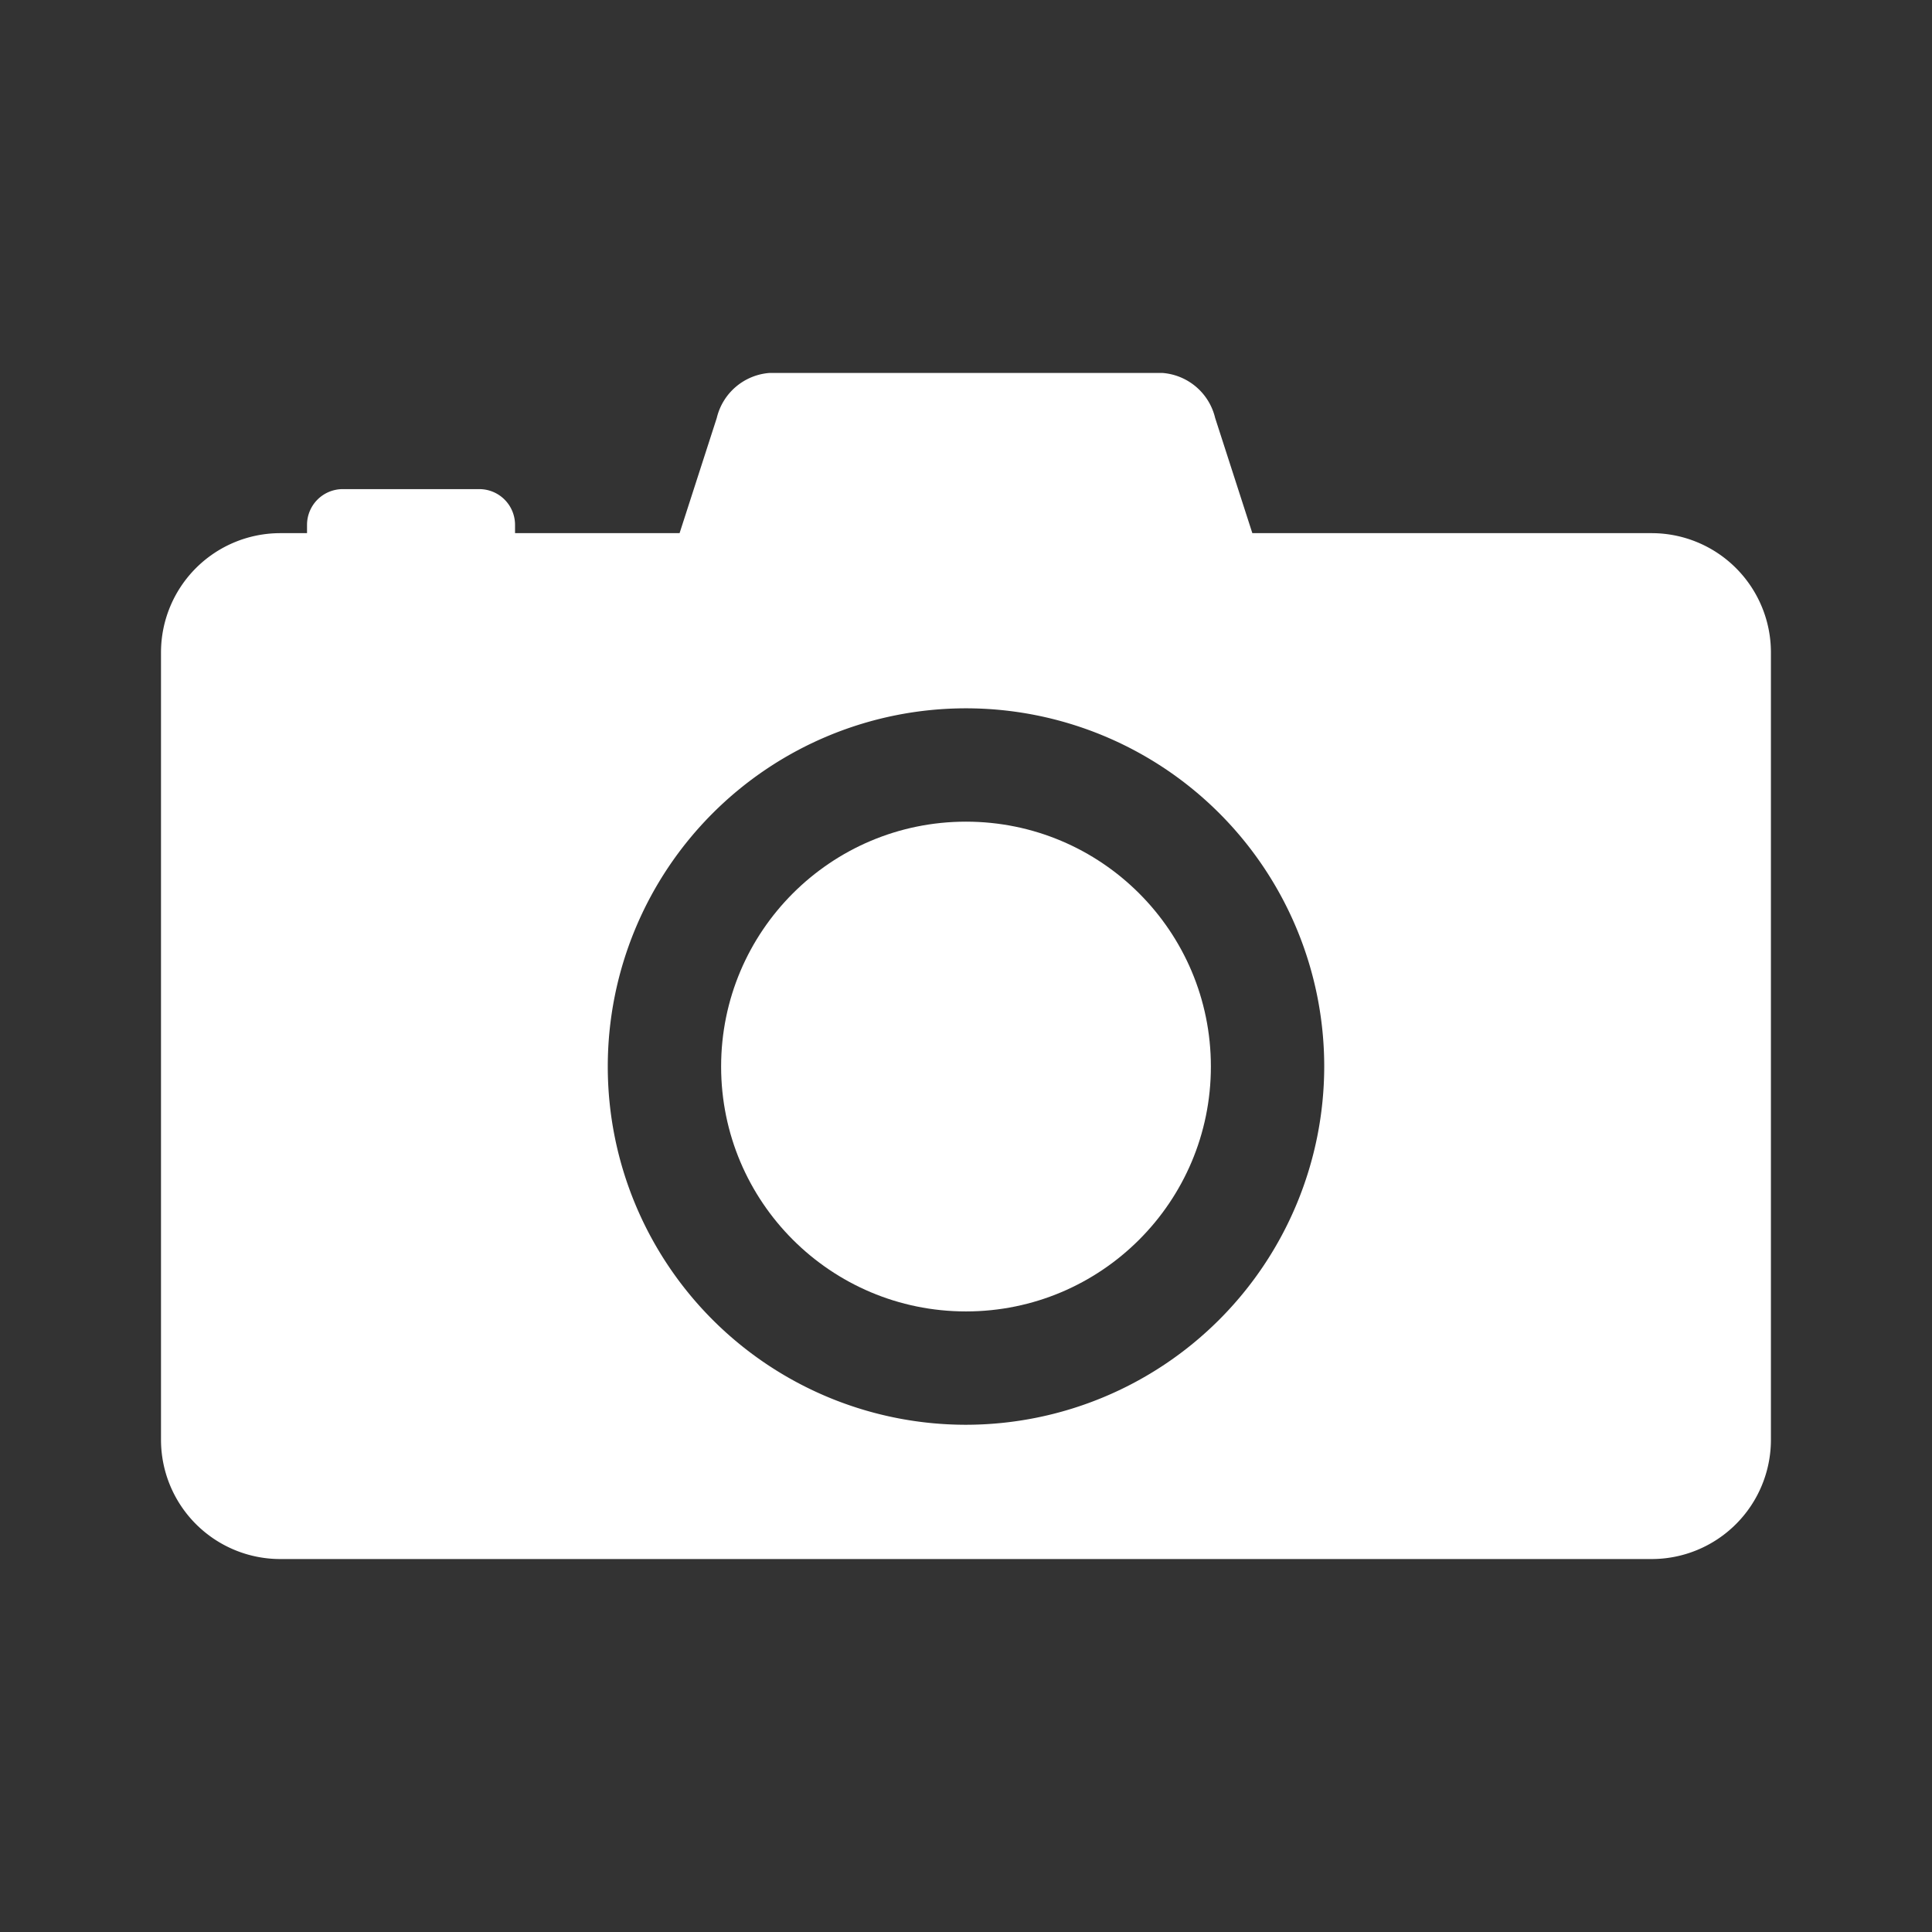 <svg xmlns="http://www.w3.org/2000/svg" width="24" height="24" viewBox="0 0 24 24" pointer-events="none" role="img" data-dmid="dm-photo-camera" aria-labelledby="dmPhotoCameraIconTitle dmPhotoCameraIconDesc"><rect x="0" y="0" width="24" height="24" fill="#333333" stroke="none"/><title id="dmPhotoCameraIconTitle">Fotoservice Selbstbedienung</title><desc id="dmPhotoCameraIconDesc">Fotokamera</desc><g fill="#ffffff"><circle cx="12" cy="13.249" r="3.042"/><path d="m20.518 6.623h-4.961l-.462-1.431a.73.73 0 0 0 -.654-.559h-4.883a.73.73 0 0 0 -.654.559l-.462 1.431h-2.044v-.103a.444.444 0 0 0 -.444-.444h-1.696a.444.444 0 0 0 -.444.444v.103h-.332a1.482 1.482 0 0 0 -1.482 1.482v9.78a1.482 1.482 0 0 0 1.482 1.482h17.035a1.482 1.482 0 0 0 1.482-1.482v-9.78a1.482 1.482 0 0 0 -1.482-1.482zm-8.518 11.076a4.45 4.45 0 1 1 4.45-4.45 4.455 4.455 0 0 1 -4.45 4.45z"/></g></svg>